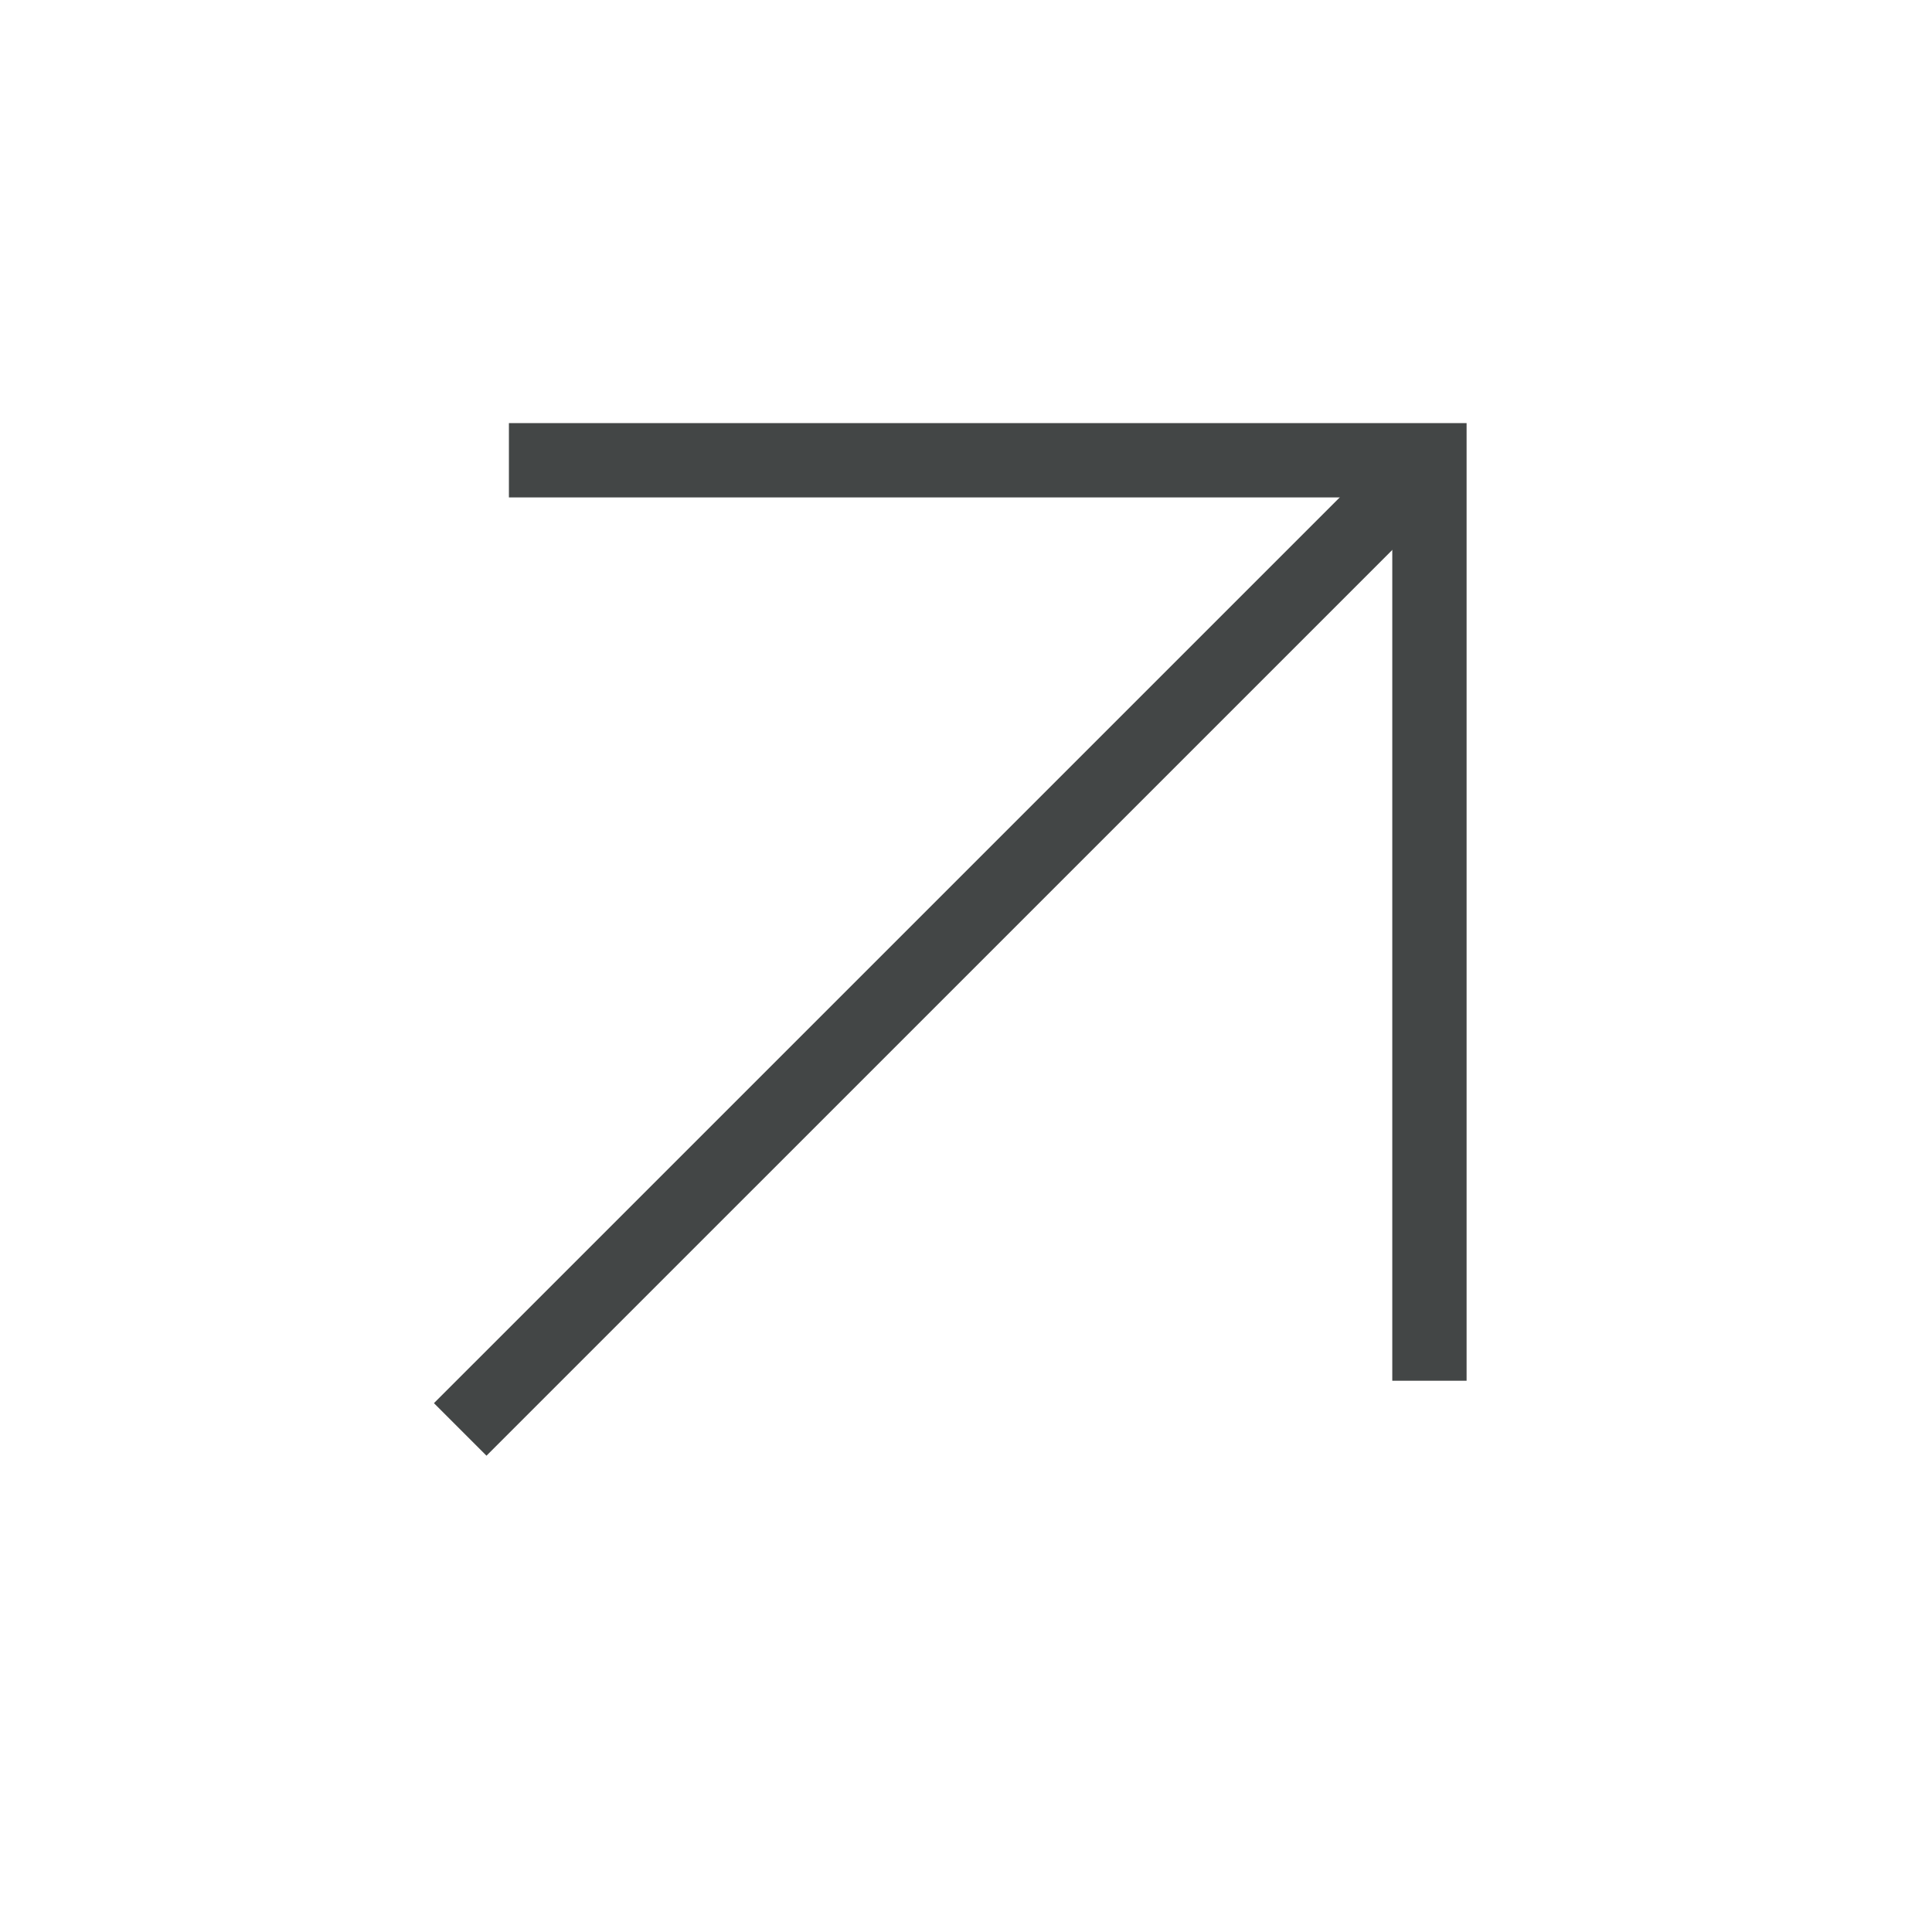 <svg width="39" height="39" viewBox="0 0 39 39" fill="none" xmlns="http://www.w3.org/2000/svg">
<path d="M9.29 28.855L28.855 9.291" stroke="#434646" stroke-width="1.5" stroke-miterlimit="10"/>
<path d="M10.273 9.291L28.855 9.291L28.855 27.872" stroke="#434646" stroke-width="1.5" stroke-miterlimit="10"/>
</svg>
